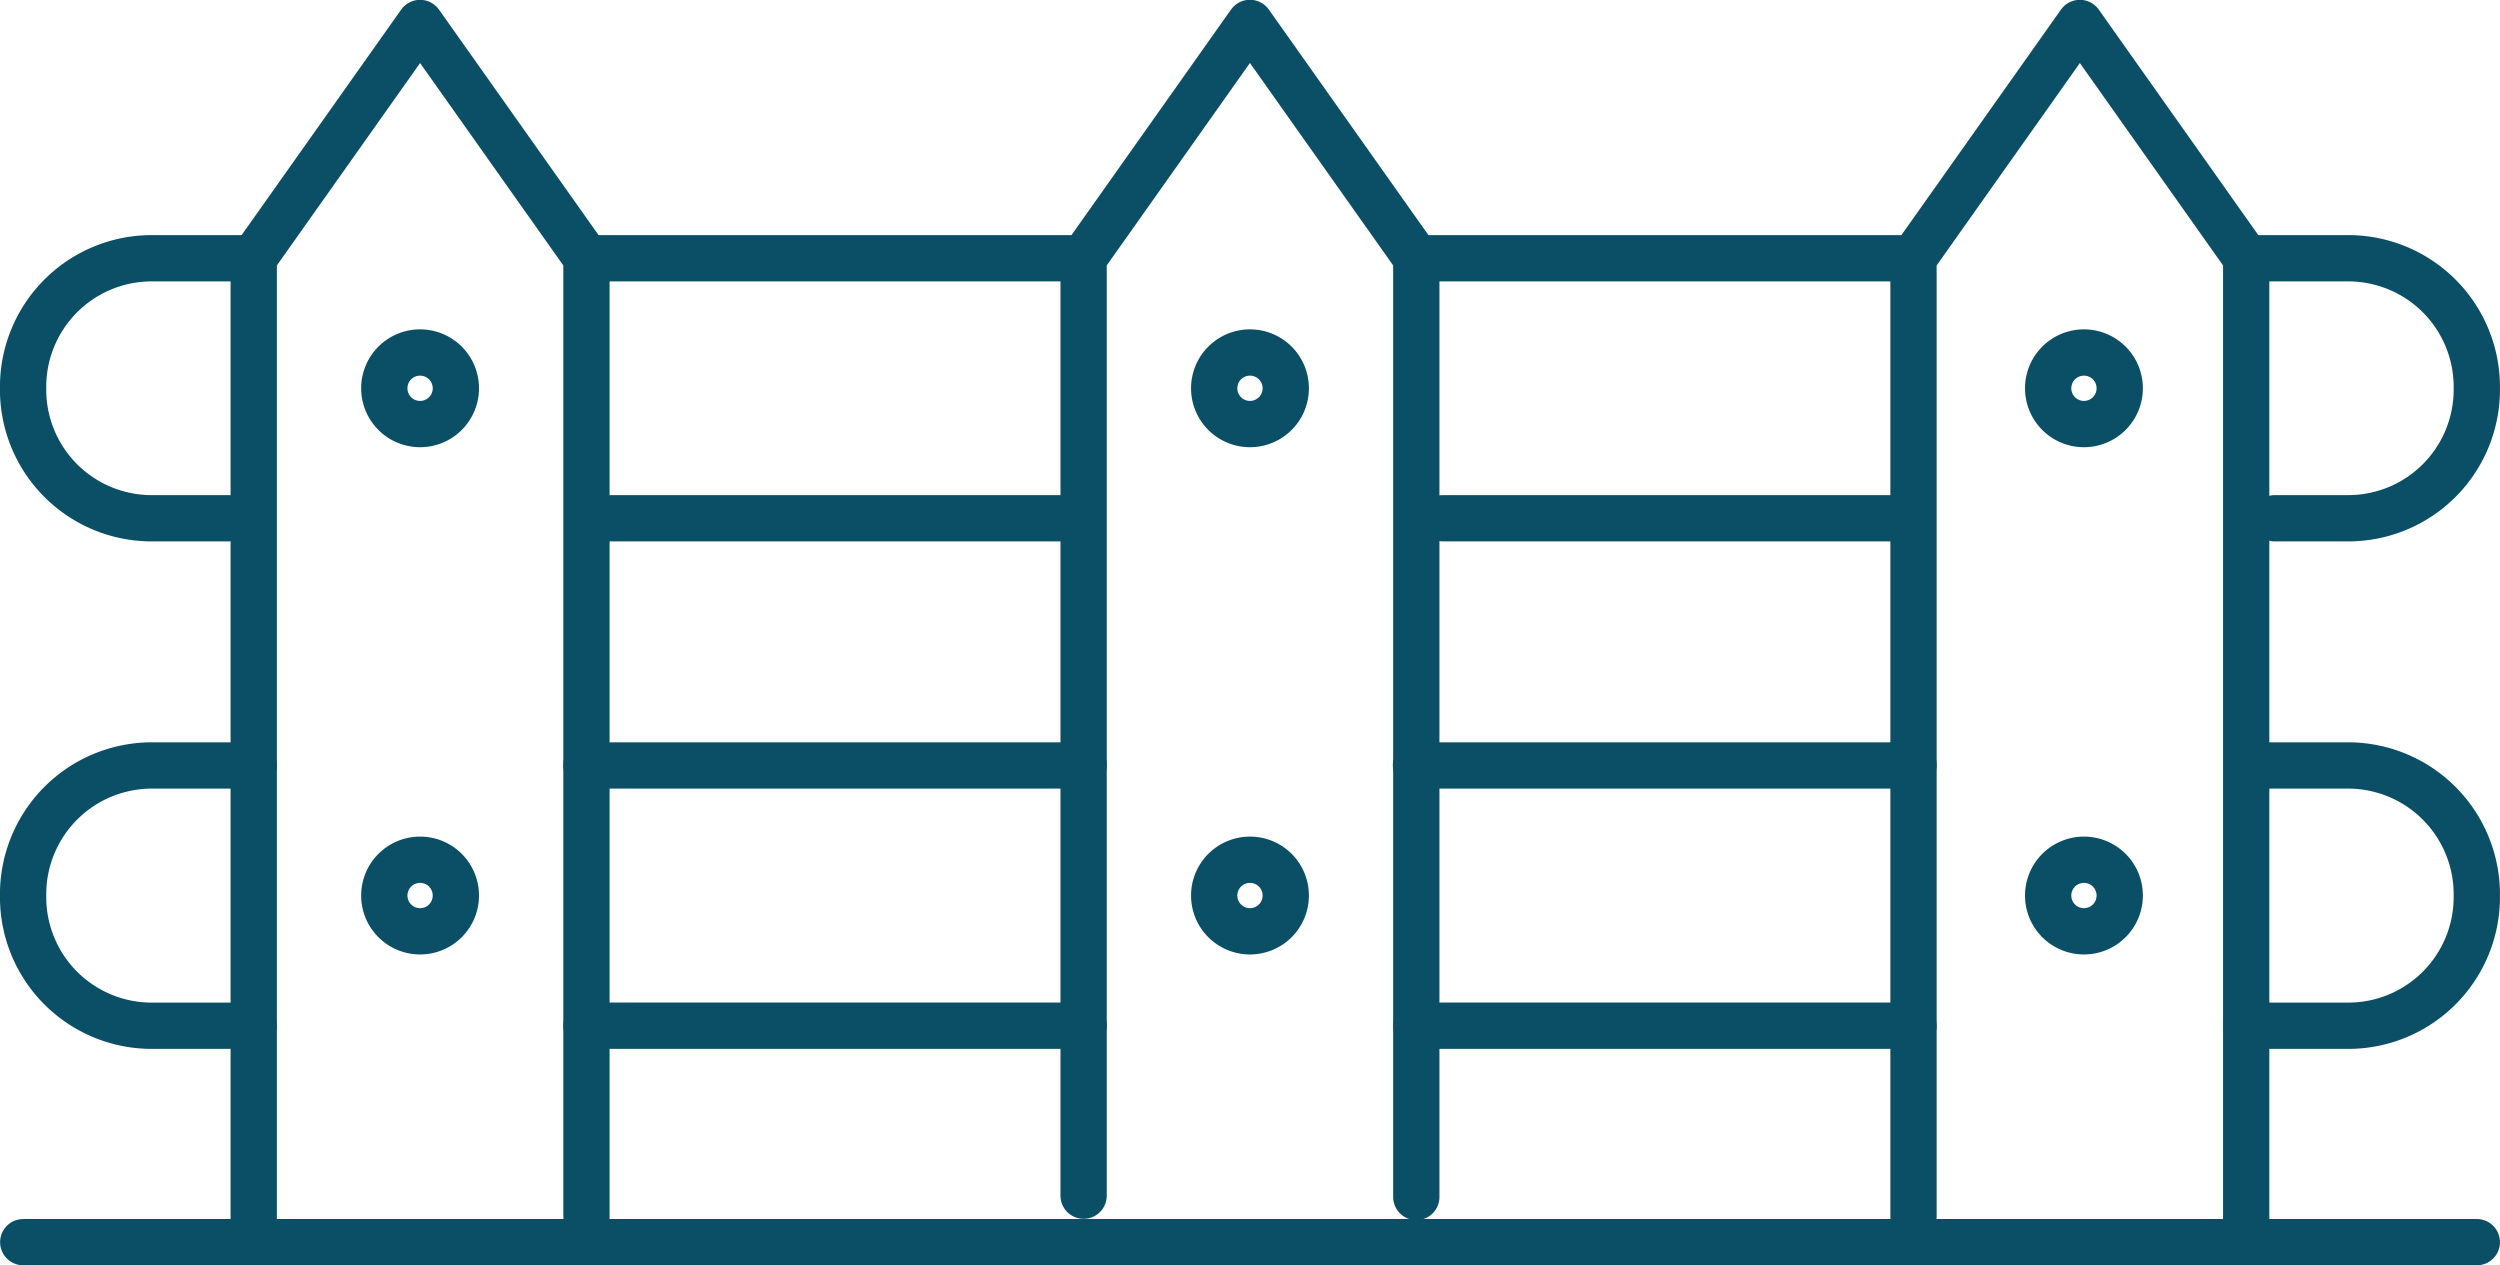 <svg xmlns="http://www.w3.org/2000/svg" width="54.007" height="27.334" viewBox="0 0 54.007 27.334">
  <g id="グループ_554" data-name="グループ 554" transform="translate(-3316.32 -1988.37)">
    <g id="グループ_490" data-name="グループ 490" transform="translate(3316.82 1988.87)">
      <g id="グループ_489" data-name="グループ 489" transform="translate(0 5.079)">
        <line id="線_77" data-name="線 77" x1="10.74" transform="translate(12.169)" fill="none" stroke="#0b4f67" stroke-linecap="round" stroke-linejoin="round" stroke-width="1"/>
        <path id="パス_450" data-name="パス 450" d="M3679.64,2027.24h2.2a2.778,2.778,0,0,1,2.781,2.781v.055a2.778,2.778,0,0,1-2.781,2.781h-1.582" transform="translate(-3631.615 -2027.24)" fill="none" stroke="#0b4f67" stroke-linecap="round" stroke-linejoin="round" stroke-width="1"/>
        <path id="パス_451" data-name="パス 451" d="M3321.8,2027.24h-2.2a2.778,2.778,0,0,0-2.781,2.781v.055a2.778,2.778,0,0,0,2.781,2.781h1.67" transform="translate(-3316.82 -2027.24)" fill="none" stroke="#0b4f67" stroke-linecap="round" stroke-linejoin="round" stroke-width="1"/>
        <line id="線_78" data-name="線 78" x1="9.73" transform="translate(12.694 5.617)" fill="none" stroke="#0b4f67" stroke-linecap="round" stroke-linejoin="round" stroke-width="1"/>
        <line id="線_79" data-name="線 79" x1="9.73" transform="translate(30.671 5.617)" fill="none" stroke="#0b4f67" stroke-linecap="round" stroke-linejoin="round" stroke-width="1"/>
        <line id="線_80" data-name="線 80" x1="10.601" transform="translate(30.236)" fill="none" stroke="#0b4f67" stroke-linecap="round" stroke-linejoin="round" stroke-width="1"/>
        <path id="パス_452" data-name="パス 452" d="M3679.667,2110.02h2.165a2.783,2.783,0,0,1,2.781,2.786v.056a2.778,2.778,0,0,1-2.781,2.781h-2.2" transform="translate(-3631.607 -2099.063)" fill="none" stroke="#0b4f67" stroke-linecap="round" stroke-linejoin="round" stroke-width="1"/>
        <path id="パス_453" data-name="パス 453" d="M3321.8,2110.02h-2.2a2.783,2.783,0,0,0-2.781,2.786v.056a2.778,2.778,0,0,0,2.781,2.781h2.2" transform="translate(-3316.82 -2099.063)" fill="none" stroke="#0b4f67" stroke-linecap="round" stroke-linejoin="round" stroke-width="1"/>
        <line id="線_81" data-name="線 81" x1="10.74" transform="translate(12.169 16.579)" fill="none" stroke="#0b4f67" stroke-linecap="round" stroke-linejoin="round" stroke-width="1"/>
        <line id="線_82" data-name="線 82" x1="10.74" transform="translate(12.169 10.957)" fill="none" stroke="#0b4f67" stroke-linecap="round" stroke-linejoin="round" stroke-width="1"/>
        <line id="線_83" data-name="線 83" x1="10.748" transform="translate(30.089 10.957)" fill="none" stroke="#0b4f67" stroke-linecap="round" stroke-linejoin="round" stroke-width="1"/>
        <line id="線_84" data-name="線 84" x1="10.74" transform="translate(30.097 16.579)" fill="none" stroke="#0b4f67" stroke-linecap="round" stroke-linejoin="round" stroke-width="1"/>
      </g>
      <path id="パス_454" data-name="パス 454" d="M3354.459,2015.2v-21.255l3.594-5.079,3.594,5.079v20.7" transform="translate(-3349.478 -1988.87)" fill="none" stroke="#0b4f67" stroke-linecap="round" stroke-linejoin="round" stroke-width="1"/>
      <path id="パス_455" data-name="パス 455" d="M3489.9,2014.2v-20.256l3.593-5.079,3.594,5.079v20.284" transform="translate(-3466.991 -1988.87)" fill="none" stroke="#0b4f67" stroke-linecap="round" stroke-linejoin="round" stroke-width="1"/>
      <path id="パス_456" data-name="パス 456" d="M3632.527,2015.2v-21.255l-3.593-5.079-3.594,5.079v20.7" transform="translate(-3584.503 -1988.87)" fill="none" stroke="#0b4f67" stroke-linecap="round" stroke-linejoin="round" stroke-width="1"/>
    </g>
    <path id="パス_457" data-name="パス 457" d="M3377.315,2043.393a.773.773,0,1,1-.773-.773A.773.773,0,0,1,3377.315,2043.393Z" transform="translate(-51.147 -46.635)" fill="none" stroke="#0b4f67" stroke-linecap="round" stroke-linejoin="round" stroke-width="1"/>
    <path id="パス_458" data-name="パス 458" d="M3377.315,2126.183a.773.773,0,1,1-.773-.773A.772.772,0,0,1,3377.315,2126.183Z" transform="translate(-51.147 -118.467)" fill="none" stroke="#0b4f67" stroke-linecap="round" stroke-linejoin="round" stroke-width="1"/>
    <path id="パス_459" data-name="パス 459" d="M3648.866,2043.393a.773.773,0,1,1-.773-.773A.773.773,0,0,1,3648.866,2043.393Z" transform="translate(-286.754 -46.635)" fill="none" stroke="#0b4f67" stroke-linecap="round" stroke-linejoin="round" stroke-width="1"/>
    <path id="パス_460" data-name="パス 460" d="M3648.866,2126.183a.773.773,0,1,1-.773-.773A.772.772,0,0,1,3648.866,2126.183Z" transform="translate(-286.754 -118.467)" fill="none" stroke="#0b4f67" stroke-linecap="round" stroke-linejoin="round" stroke-width="1"/>
    <path id="パス_461" data-name="パス 461" d="M3512.755,2043.393a.773.773,0,1,1-.773-.773A.773.773,0,0,1,3512.755,2043.393Z" transform="translate(-168.659 -46.635)" fill="none" stroke="#0b4f67" stroke-linecap="round" stroke-linejoin="round" stroke-width="1"/>
    <path id="パス_462" data-name="パス 462" d="M3512.755,2126.183a.773.773,0,1,1-.773-.773A.772.772,0,0,1,3512.755,2126.183Z" transform="translate(-168.659 -118.467)" fill="none" stroke="#0b4f67" stroke-linecap="round" stroke-linejoin="round" stroke-width="1"/>
    <line id="線_85" data-name="線 85" x2="53.004" transform="translate(3316.822 2015.204)" fill="none" stroke="#0b4f67" stroke-linecap="round" stroke-linejoin="round" stroke-width="1"/>
  </g>
</svg>
